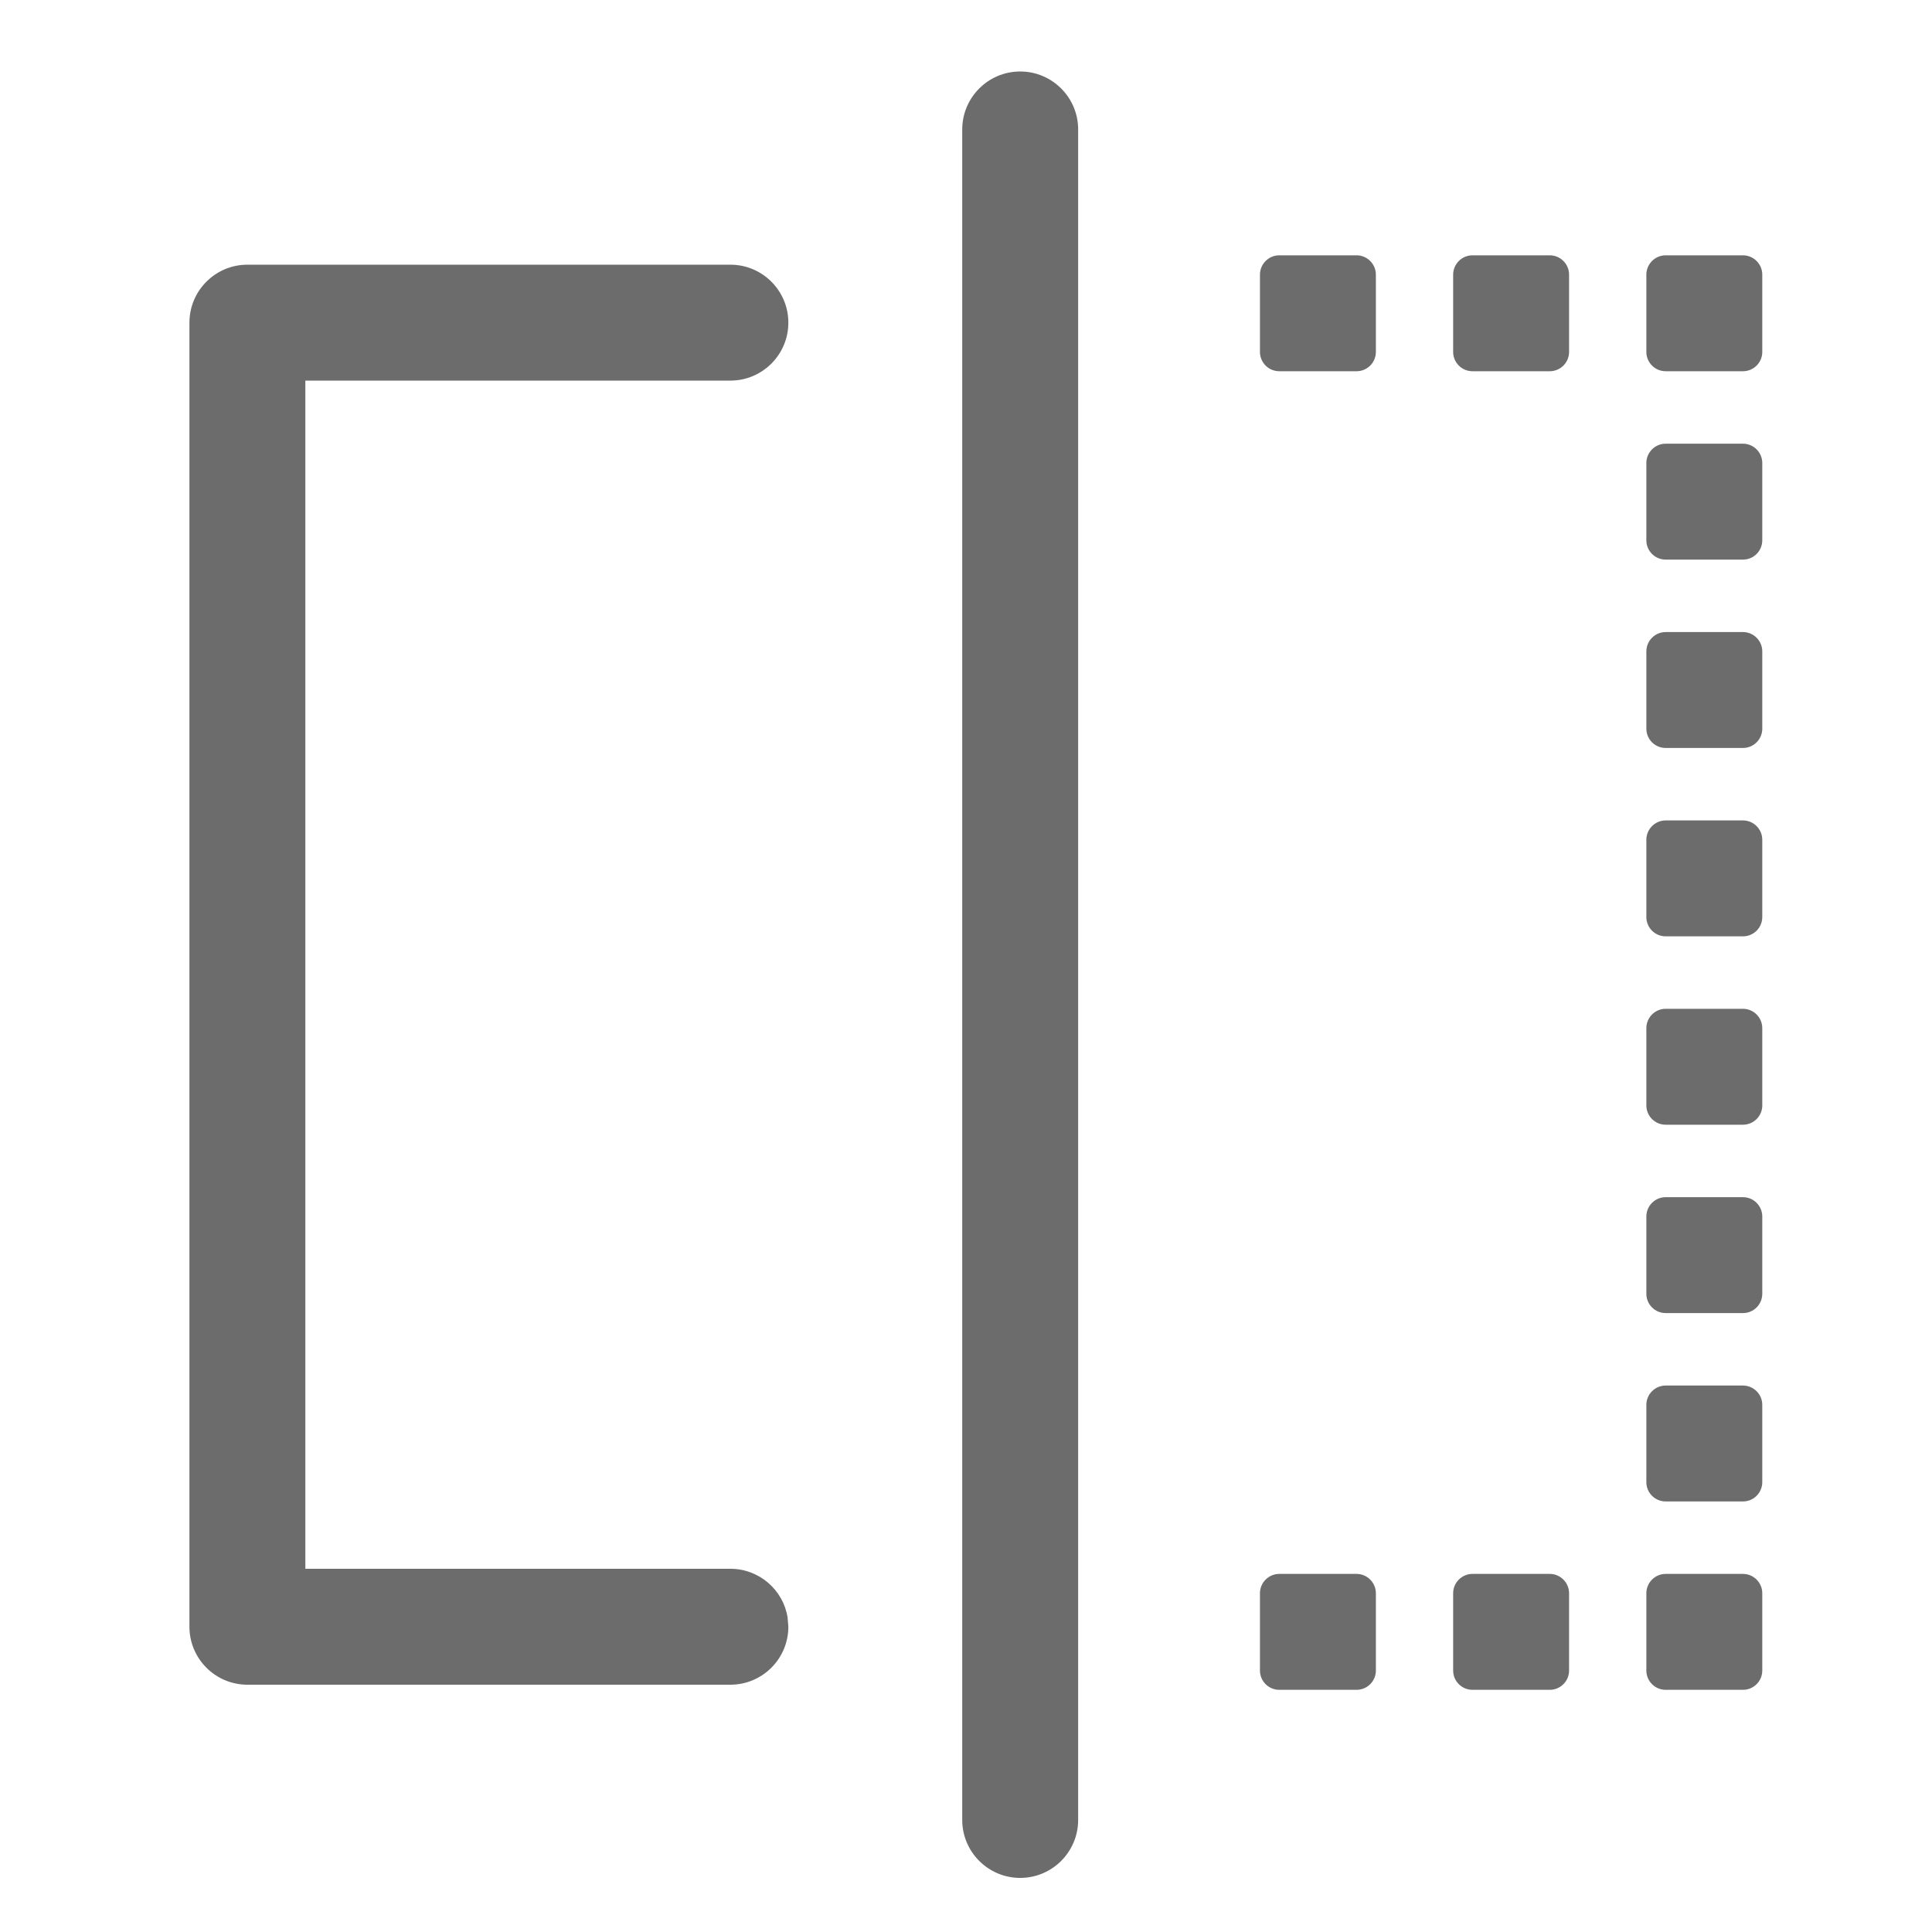 <?xml version="1.0" encoding="UTF-8"?><svg version="1.1" width="20px" height="20px" viewBox="0 0 20.0 20.0" xmlns="http://www.w3.org/2000/svg" xmlns:xlink="http://www.w3.org/1999/xlink"><defs><clipPath id="i0"><path d="M1920,0 L1920,3868 L0,3868 L0,0 L1920,0 Z"></path></clipPath><clipPath id="i1"><path d="M8.6,0 C8.931,0 9.2,0.269 9.2,0.6 L9.2,18.1 C9.2,18.431 8.931,18.7 8.6,18.7 C8.269,18.7 8,18.431 8,18.1 L8,0.6 C8,0.269 8.269,0 8.6,0 Z M16.082,15.553 C16.192,15.553 16.282,15.643 16.282,15.753 L16.282,16.553 C16.282,16.664 16.192,16.753 16.082,16.753 L15.282,16.753 C15.172,16.753 15.082,16.664 15.082,16.553 L15.082,15.753 C15.082,15.643 15.172,15.553 15.282,15.553 L16.082,15.553 Z M14.082,15.553 C14.192,15.553 14.282,15.643 14.282,15.753 L14.282,16.553 C14.282,16.664 14.192,16.753 14.082,16.753 L13.282,16.753 C13.172,16.753 13.082,16.664 13.082,16.553 L13.082,15.753 C13.082,15.643 13.172,15.553 13.282,15.553 L14.082,15.553 Z M12.082,15.553 C12.192,15.553 12.282,15.643 12.282,15.753 L12.282,16.553 C12.282,16.664 12.192,16.753 12.082,16.753 L11.282,16.753 C11.172,16.753 11.082,16.664 11.082,16.553 L11.082,15.753 C11.082,15.643 11.172,15.553 11.282,15.553 L12.082,15.553 Z M5.6,2 C5.931,2 6.2,2.269 6.2,2.6 C6.2,2.931 5.931,3.2 5.6,3.2 L1.2,3.2 L1.2,15.5 L5.6,15.5 C5.898,15.5 6.146,15.718 6.192,16.003 L6.2,16.1 C6.2,16.431 5.931,16.7 5.6,16.7 L0.6,16.7 C0.269,16.7 0,16.431 0,16.1 L0,2.6 C0,2.269 0.269,2 0.6,2 L5.6,2 Z M16.082,13.603 C16.192,13.603 16.282,13.693 16.282,13.803 L16.282,14.603 C16.282,14.714 16.192,14.803 16.082,14.803 L15.282,14.803 C15.172,14.803 15.082,14.714 15.082,14.603 L15.082,13.803 C15.082,13.693 15.172,13.603 15.282,13.603 L16.082,13.603 Z M16.082,11.653 C16.192,11.653 16.282,11.743 16.282,11.853 L16.282,12.653 C16.282,12.764 16.192,12.853 16.082,12.853 L15.282,12.853 C15.172,12.853 15.082,12.764 15.082,12.653 L15.082,11.853 C15.082,11.743 15.172,11.653 15.282,11.653 L16.082,11.653 Z M16.082,9.703 C16.192,9.703 16.282,9.793 16.282,9.903 L16.282,10.703 C16.282,10.814 16.192,10.903 16.082,10.903 L15.282,10.903 C15.172,10.903 15.082,10.814 15.082,10.703 L15.082,9.903 C15.082,9.793 15.172,9.703 15.282,9.703 L16.082,9.703 Z M16.082,7.753 C16.192,7.753 16.282,7.843 16.282,7.953 L16.282,8.753 C16.282,8.864 16.192,8.953 16.082,8.953 L15.282,8.953 C15.172,8.953 15.082,8.864 15.082,8.753 L15.082,7.953 C15.082,7.843 15.172,7.753 15.282,7.753 L16.082,7.753 Z M16.082,5.803 C16.192,5.803 16.282,5.893 16.282,6.003 L16.282,6.803 C16.282,6.914 16.192,7.003 16.082,7.003 L15.282,7.003 C15.172,7.003 15.082,6.914 15.082,6.803 L15.082,6.003 C15.082,5.893 15.172,5.803 15.282,5.803 L16.082,5.803 Z M16.082,3.853 C16.192,3.853 16.282,3.943 16.282,4.053 L16.282,4.853 C16.282,4.964 16.192,5.053 16.082,5.053 L15.282,5.053 C15.172,5.053 15.082,4.964 15.082,4.853 L15.082,4.053 C15.082,3.943 15.172,3.853 15.282,3.853 L16.082,3.853 Z M16.082,1.903 C16.192,1.903 16.282,1.993 16.282,2.103 L16.282,2.903 C16.282,3.014 16.192,3.103 16.082,3.103 L15.282,3.103 C15.172,3.103 15.082,3.014 15.082,2.903 L15.082,2.103 C15.082,1.993 15.172,1.903 15.282,1.903 L16.082,1.903 Z M14.082,1.903 C14.192,1.903 14.282,1.993 14.282,2.103 L14.282,2.903 C14.282,3.014 14.192,3.103 14.082,3.103 L13.282,3.103 C13.172,3.103 13.082,3.014 13.082,2.903 L13.082,2.103 C13.082,1.993 13.172,1.903 13.282,1.903 L14.082,1.903 Z M12.082,1.903 C12.192,1.903 12.282,1.993 12.282,2.103 L12.282,2.903 C12.282,3.014 12.192,3.103 12.082,3.103 L11.282,3.103 C11.172,3.103 11.082,3.014 11.082,2.903 L11.082,2.103 C11.082,1.993 11.172,1.903 11.282,1.903 L12.082,1.903 Z"></path></clipPath></defs><g transform="translate(-210.0 -640.0)"><g clip-path="url(#i0)"><g transform="translate(210.0 640.0)"><g transform="translate(1.961 0.74)"><g clip-path="url(#i1)"><polygon points="0,0 16.282,0 16.282,18.7 0,18.7 0,0" stroke="none" fill="#6C6C6C"></polygon></g></g></g></g></g></svg>